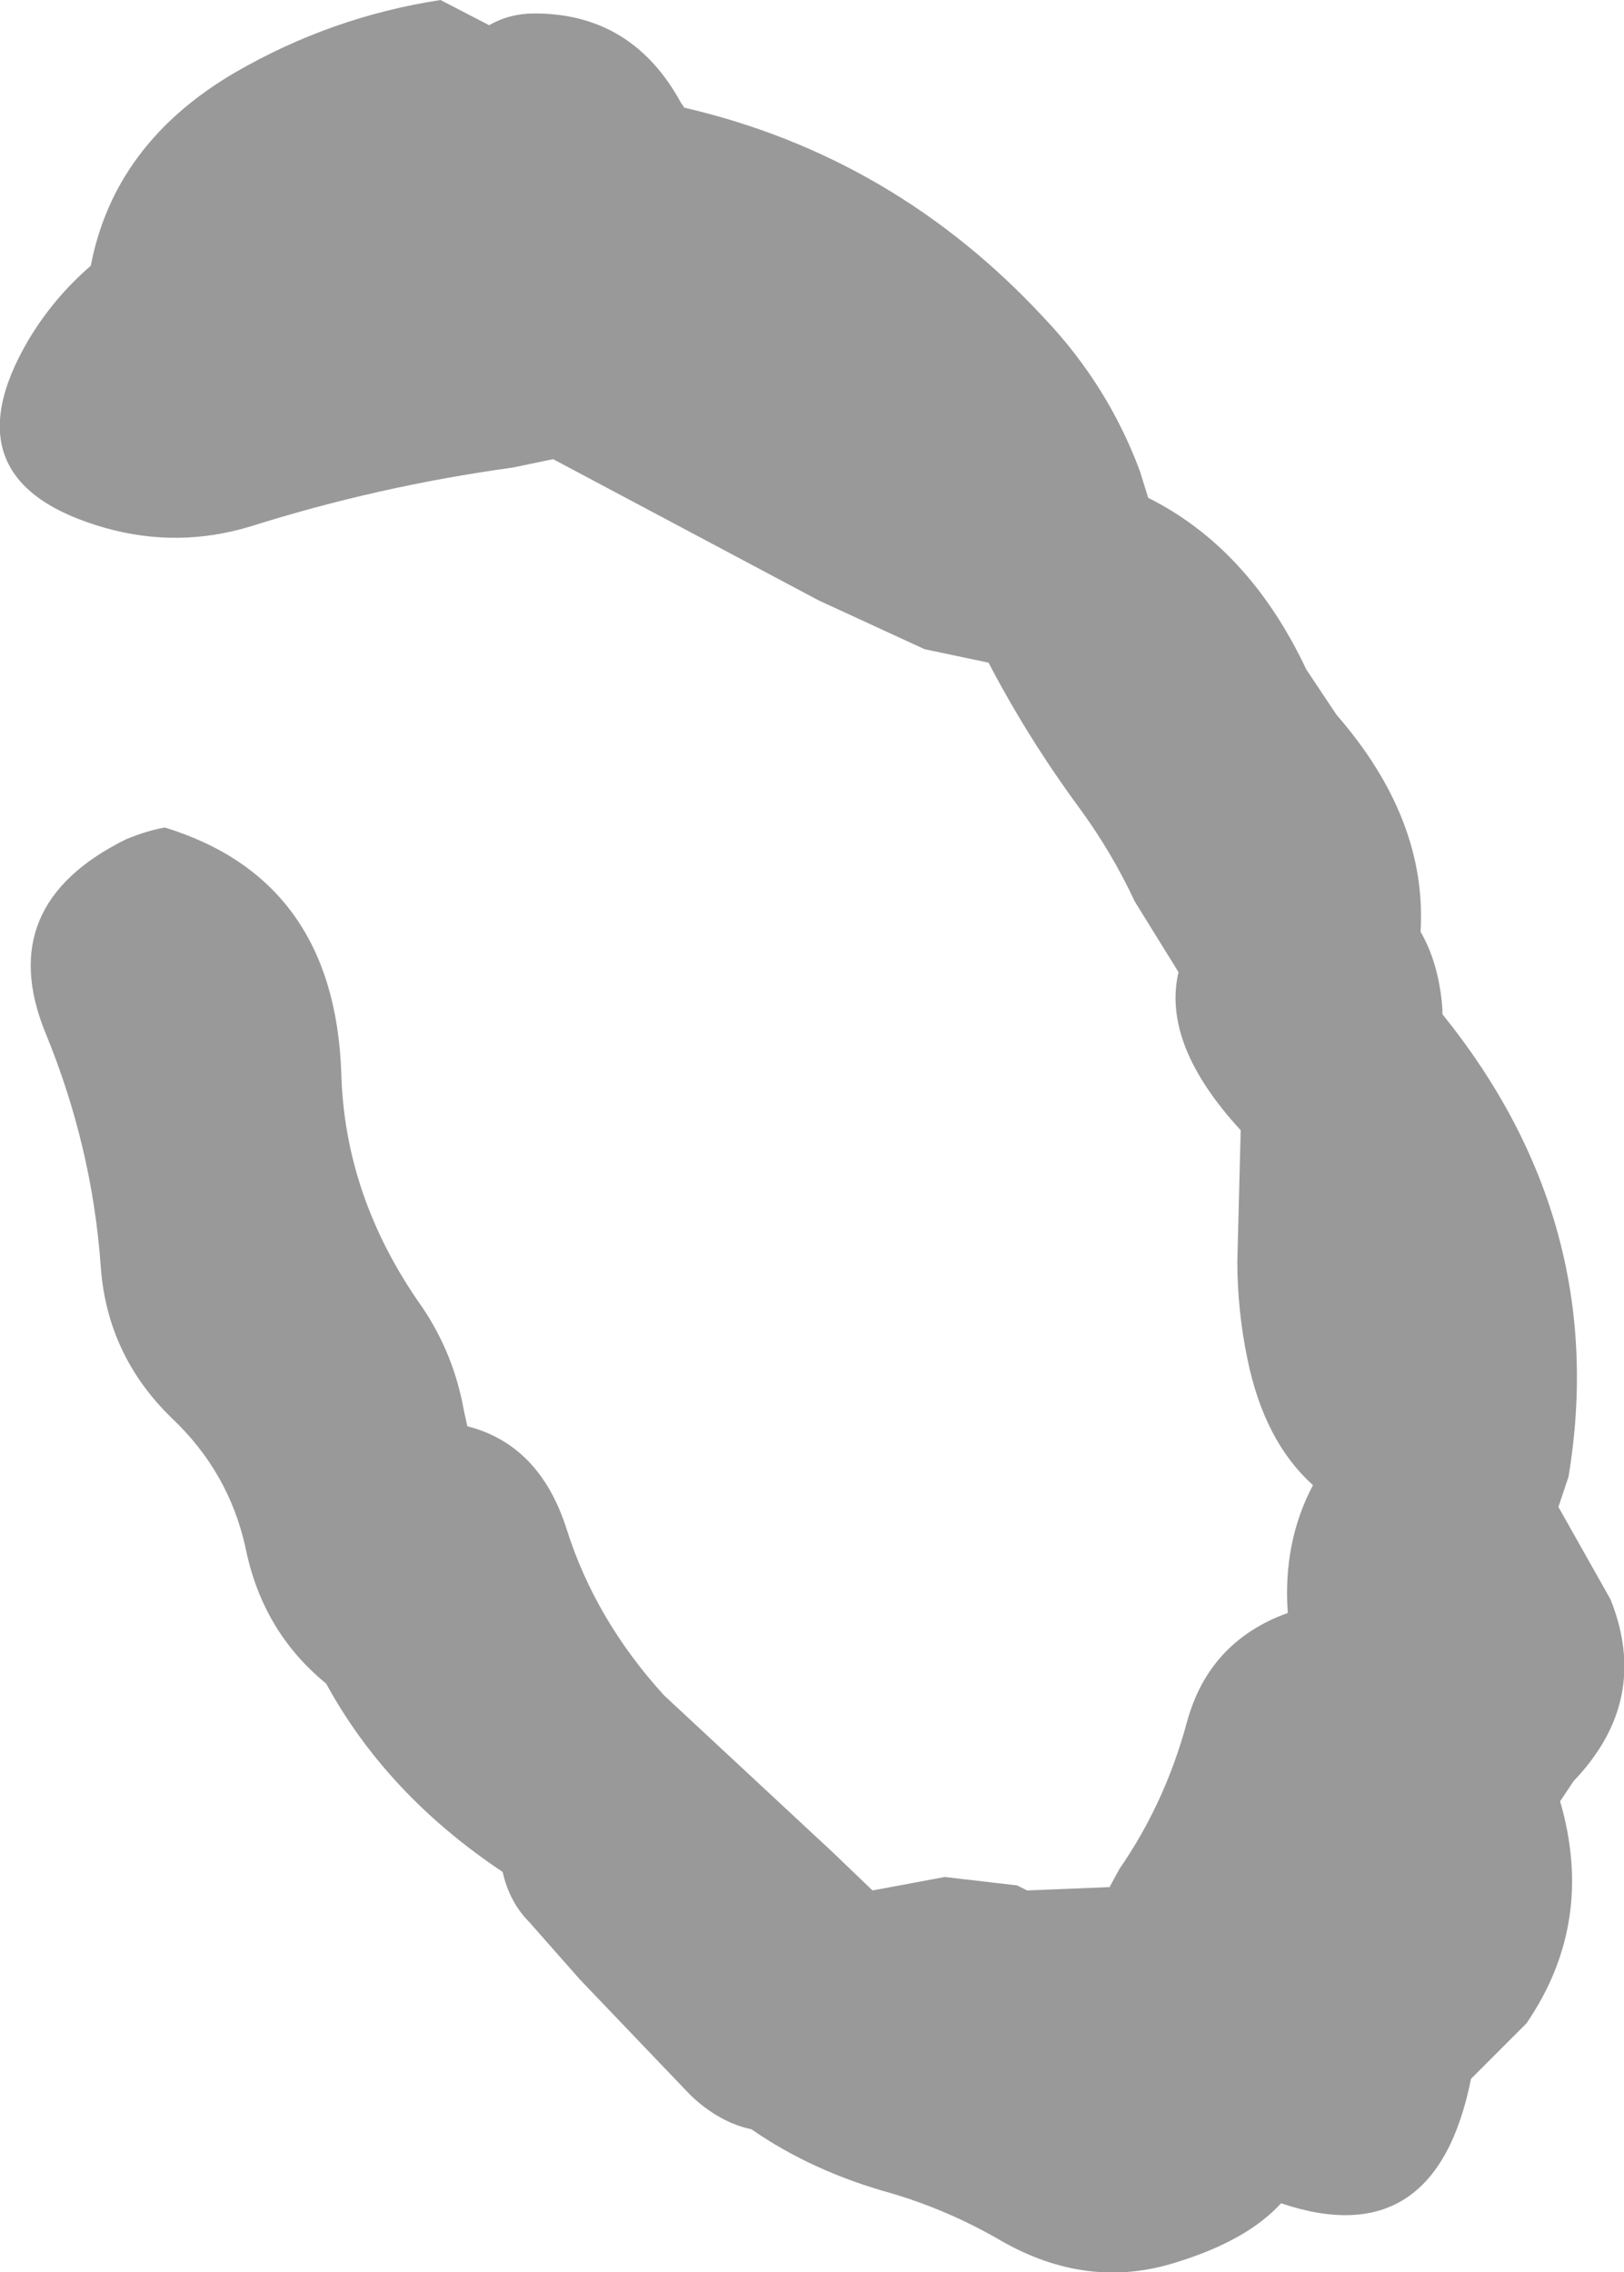 <?xml version="1.0" encoding="UTF-8" standalone="no"?>
<svg xmlns:xlink="http://www.w3.org/1999/xlink" height="67.55px" width="48.3px" xmlns="http://www.w3.org/2000/svg">
  <g transform="matrix(1.0, 0.0, 0.0, 1.0, -490.9, -117.4)">
    <path d="M533.8 147.4 L533.8 147.55 Q538.8 153.75 537.55 161.3 L537.25 162.2 538.8 164.95 Q540.0 167.95 537.7 170.35 L537.3 170.95 Q538.35 174.55 536.3 177.55 L534.65 179.2 Q533.6 184.45 529.0 182.9 528.0 184.0 525.9 184.65 523.25 185.5 520.65 184.0 519.1 183.1 517.4 182.6 515.05 181.95 513.25 180.7 512.3 180.5 511.45 179.7 L508.15 176.25 506.65 174.55 Q506.05 173.95 505.85 173.05 502.4 170.75 500.6 167.45 498.7 165.9 498.2 163.4 497.7 161.15 496.0 159.55 494.1 157.7 493.9 155.1 493.65 151.5 492.25 148.1 490.7 144.3 494.65 142.35 495.25 142.1 495.8 142.0 500.85 143.55 501.05 149.3 501.15 153.0 503.45 156.25 504.4 157.65 504.7 159.35 L504.8 159.8 Q506.95 160.35 507.75 162.85 508.6 165.55 510.65 167.8 L515.65 172.45 516.85 173.6 519.0 173.2 521.15 173.45 521.45 173.6 523.9 173.5 524.2 172.95 Q525.55 171.0 526.2 168.6 526.85 166.2 529.2 165.35 529.05 163.25 529.95 161.55 528.5 160.25 528.0 157.8 527.7 156.35 527.7 154.9 L527.8 151.0 Q525.45 148.45 525.95 146.3 L524.65 144.2 Q523.95 142.7 522.95 141.35 521.45 139.3 520.3 137.1 L518.4 136.7 515.25 135.25 507.35 131.05 506.15 131.3 Q502.15 131.85 498.35 133.05 496.2 133.7 494.05 133.1 489.25 131.75 491.75 127.5 492.5 126.25 493.6 125.3 494.3 121.65 497.9 119.55 500.75 117.9 504.0 117.4 L505.45 118.15 Q506.05 117.8 506.8 117.8 509.7 117.8 511.15 120.45 L511.25 120.6 Q517.5 122.05 521.95 126.85 523.85 128.85 524.8 131.4 L525.05 132.2 Q528.05 133.7 529.75 137.3 L530.65 138.65 Q533.35 141.75 533.15 145.1 533.7 146.05 533.8 147.4" fill="#999999" fill-rule="evenodd" stroke="none"/>
  </g>
</svg>
